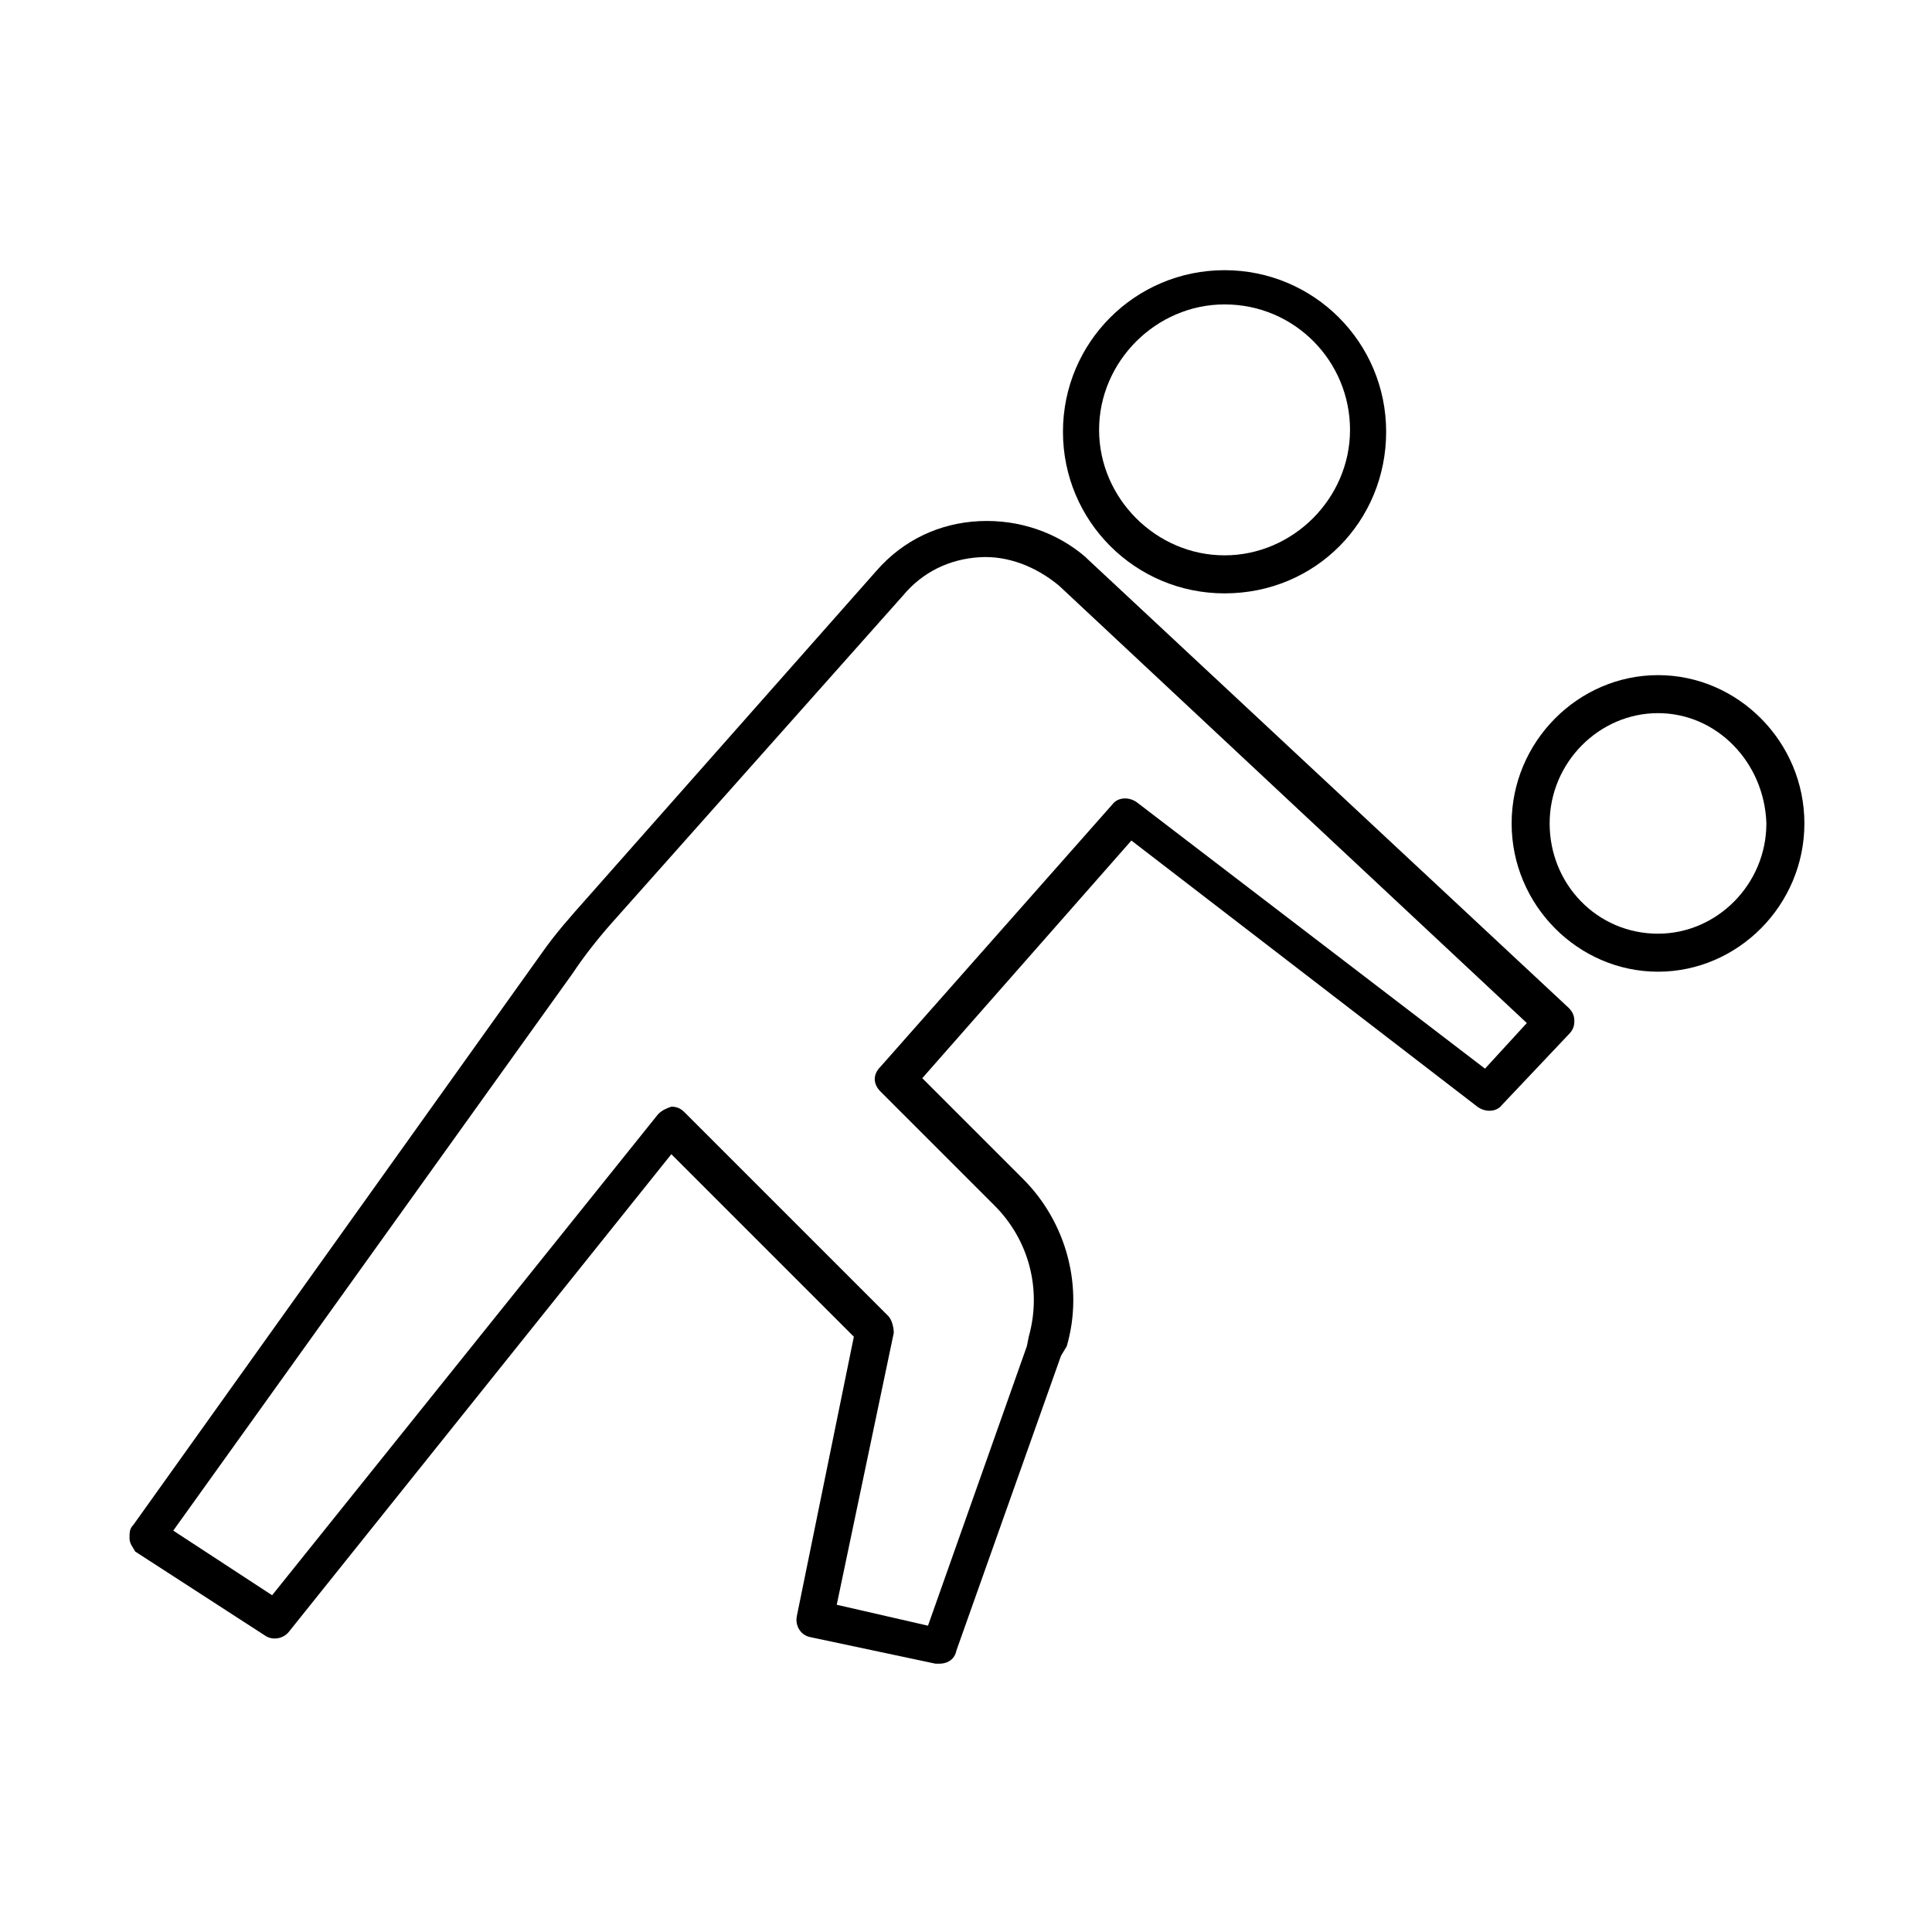 <?xml version="1.0" encoding="UTF-8"?>
<!-- Uploaded to: ICON Repo, www.iconrepo.com, Generator: ICON Repo Mixer Tools -->
<svg fill="#000000" width="800px" height="800px" version="1.1" viewBox="144 144 512 512" xmlns="http://www.w3.org/2000/svg">
 <g>
  <path d="m392.95 584.9h-1.008l-33.25-7.055c-2.519-0.504-4.031-3.023-3.527-5.543l15.113-74.059-48.367-48.367-101.27 126.46c-1.512 2.016-4.535 2.519-6.551 1.008l-34.258-22.168c-0.504-1.008-1.508-2.016-1.508-3.527s0-2.519 1.008-3.527l108.32-151.65c3.527-5.039 7.559-9.574 11.586-14.105l77.082-87.16c7.055-8.062 16.625-12.594 27.207-13.098 10.578-0.504 20.656 3.023 28.215 9.574l0.504 0.504 127.46 118.9c1.008 1.008 1.512 2.016 1.512 3.527s-0.504 2.519-1.512 3.527l-17.633 18.641c-1.512 2.016-4.535 2.016-6.551 0.504l-91.691-70.535-55.418 62.977 26.703 26.703c11.586 11.586 16.121 28.719 11.586 44.336l-1.52 2.519-27.711 78.09c-0.5 2.519-2.516 3.527-4.531 3.527zm-27.207-15.621 24.184 5.543 26.199-74.059 0.504-2.519c3.527-12.594 0-25.695-9.07-34.762l-30.23-30.23c-2.016-2.016-2.016-4.535 0-6.551l61.465-69.527c1.512-2.016 4.535-2.016 6.551-0.504l92.195 70.535 11.082-12.09-123.94-115.88c-6.047-5.039-13.602-8.062-21.16-7.559-8.062 0.504-15.113 4.031-20.152 10.078l-77.078 86.652c-4.031 4.535-7.559 9.07-10.578 13.602l-105.8 147.62 26.199 17.129 102.27-127.46c1.008-1.008 2.016-1.512 3.527-2.016 1.512 0 2.519 0.504 3.527 1.512l53.906 53.906c1.008 1.008 1.512 3.023 1.512 4.535z"/>
  <path d="m468.52 301.25c-23.68 0-42.824-19.145-42.824-42.824 0-23.68 19.145-42.824 42.824-42.824s42.824 19.145 42.824 42.824c0 23.68-18.641 42.824-42.824 42.824zm0-76.578c-18.137 0-33.25 15.113-33.25 33.25s15.113 33.25 33.25 33.25 33.25-15.113 33.25-33.25c0.004-18.137-14.609-33.25-33.25-33.25z"/>
  <path d="m583.39 401.51c-21.16 0-38.793-17.633-38.793-39.297 0-21.664 17.633-39.297 38.793-39.297 21.16 0 38.793 17.633 38.793 39.297 0 21.66-17.633 39.297-38.793 39.297zm0-68.52c-15.617 0-28.719 13.098-28.719 29.223 0 16.121 12.594 29.223 28.719 29.223 15.617 0 28.719-13.098 28.719-29.223-0.508-16.125-13.102-29.223-28.719-29.223z"/>
 </g>
</svg>
